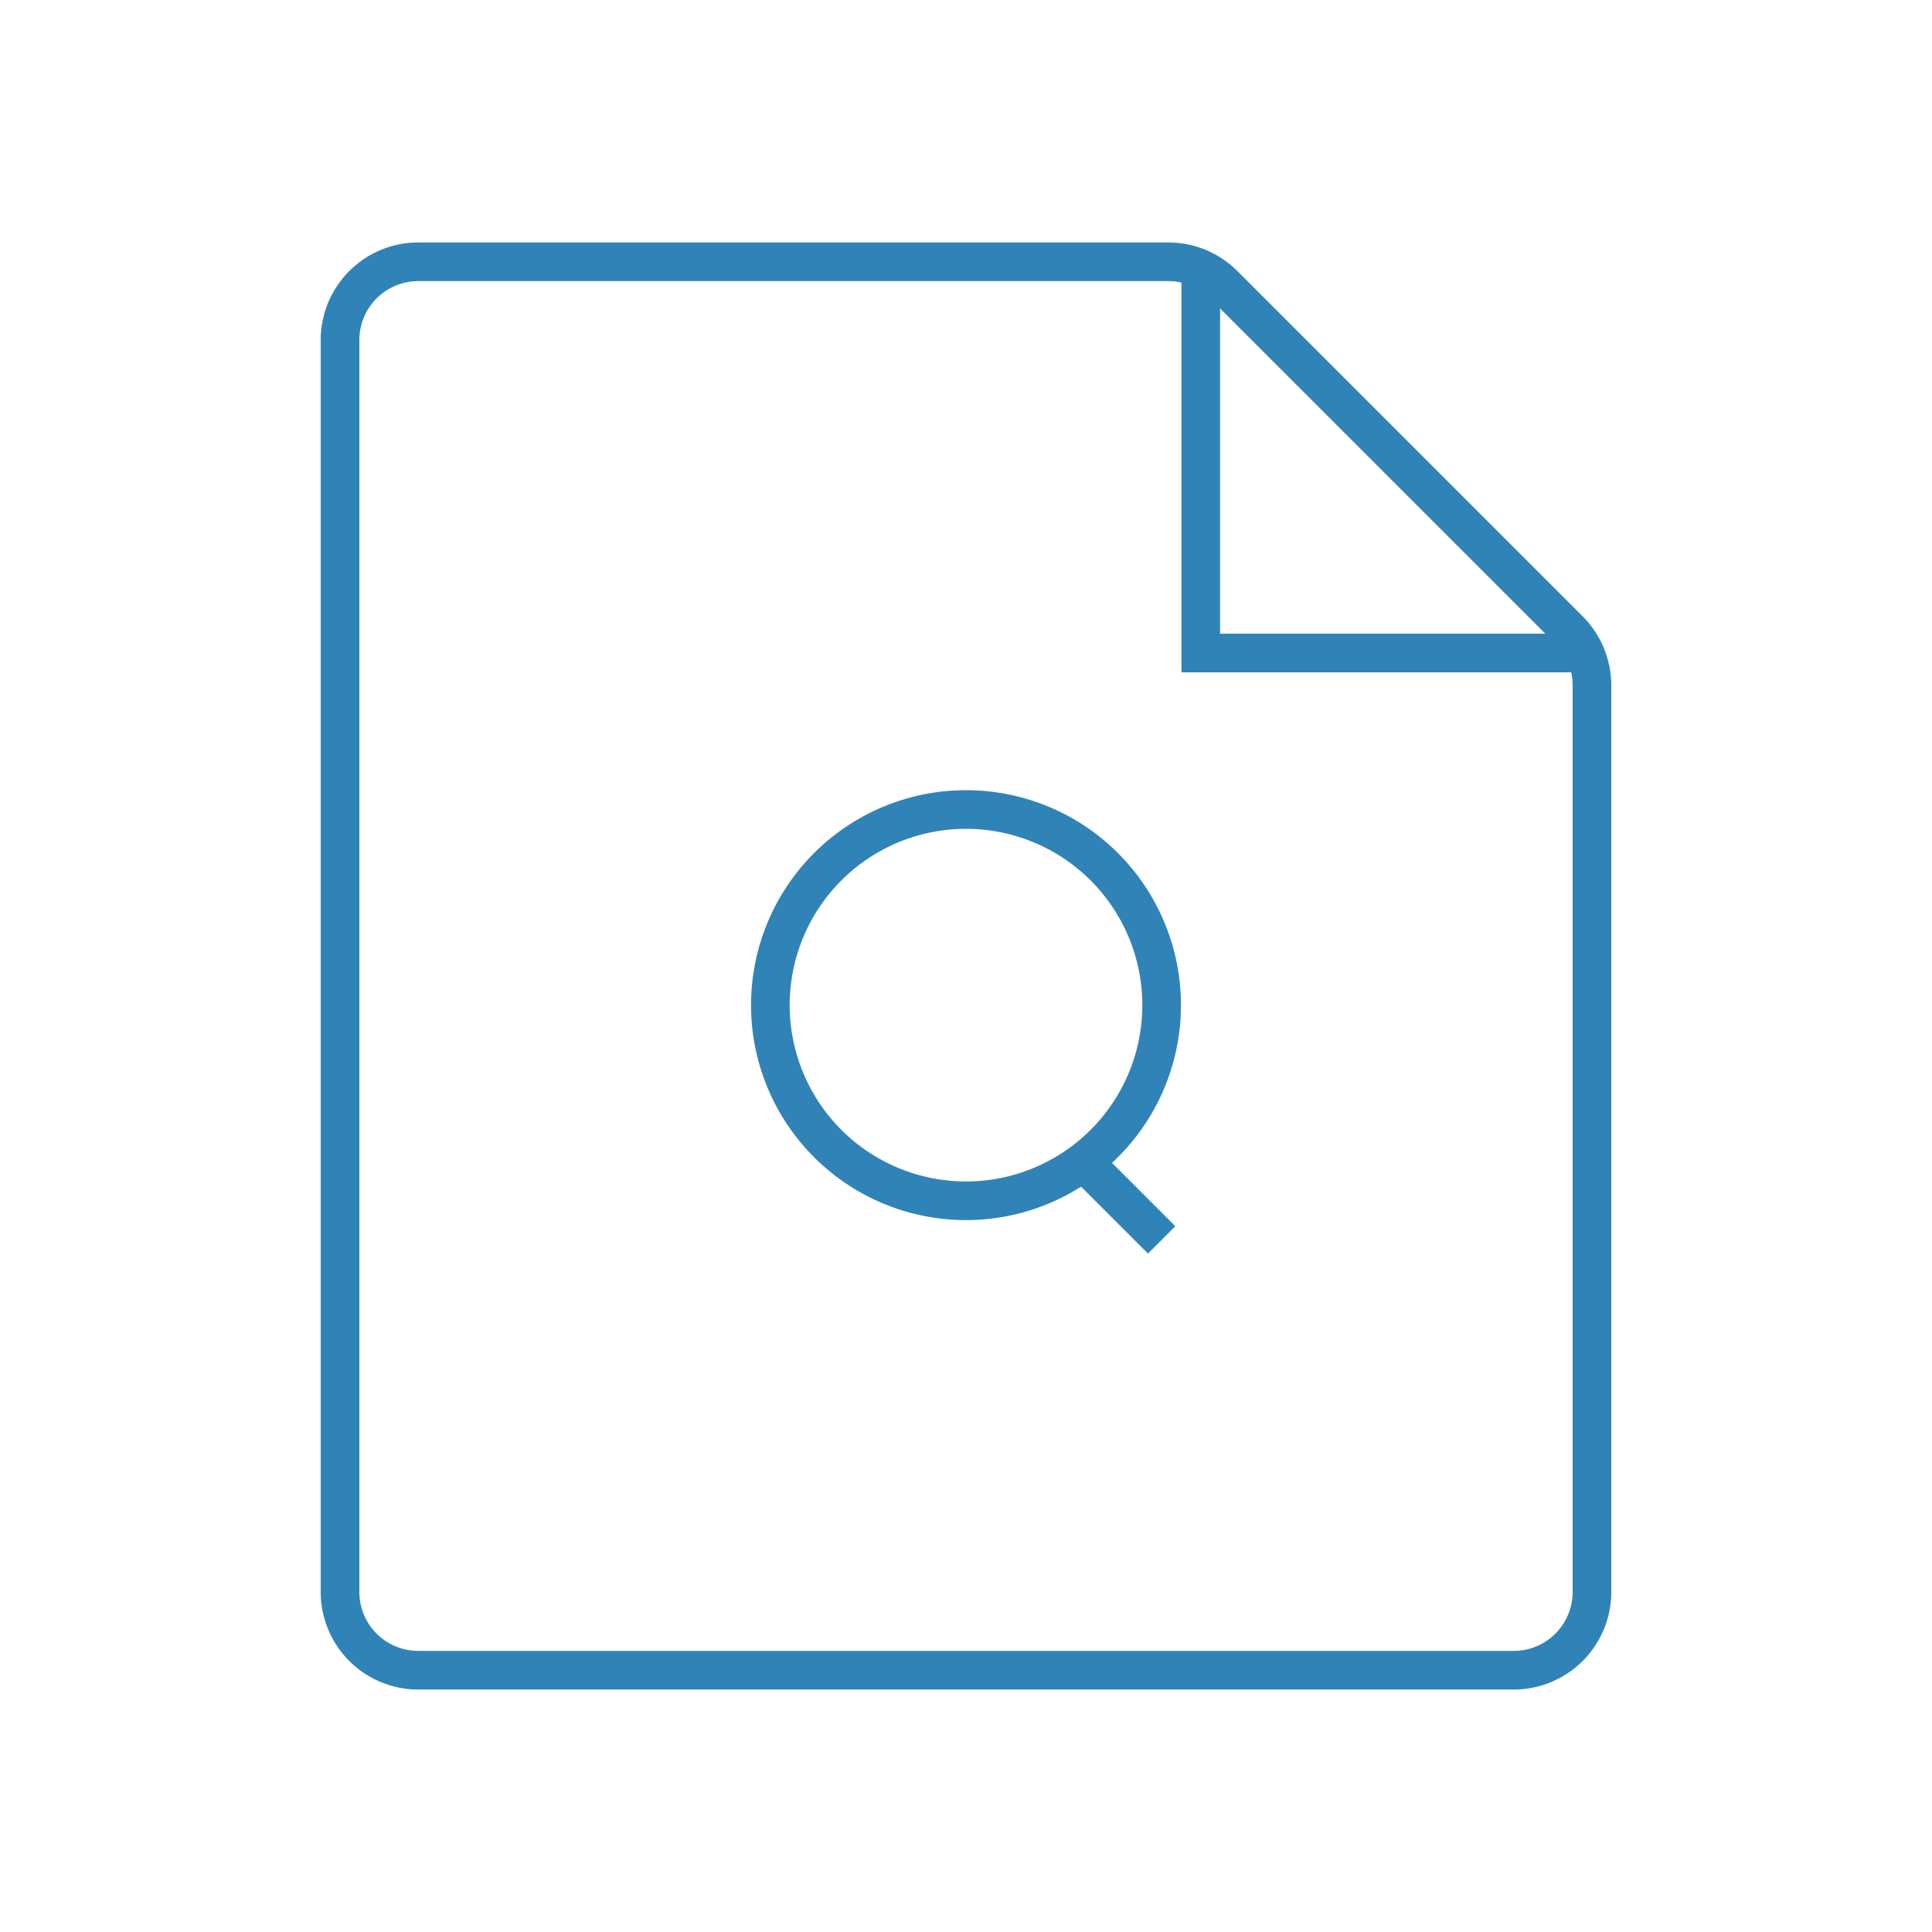<?xml version="1.0" encoding="UTF-8"?>
<svg xmlns="http://www.w3.org/2000/svg" id="Layer_1" data-name="Layer 1" viewBox="0 0 500 500">
  <defs>
    <style>.cls-1{fill:none;stroke:#3083b7;stroke-miterlimit:10;stroke-width:10px;}</style>
  </defs>
  <path class="cls-1" d="M88,88a20.25,20.25,0,0,1,20.25-20.25H302.37a20.25,20.25,0,0,1,14.32,5.93l89.4,89.4A20.29,20.29,0,0,1,412,177.38V412a20.25,20.25,0,0,1-20.25,20.25H108.23A20.25,20.25,0,0,1,88,412Z"></path>
  <path class="cls-1" d="M412,169H310.76V67.73"></path>
  <path class="cls-1" d="M300.63,260.13A50.63,50.63,0,1,1,250,209.5,50.63,50.63,0,0,1,300.63,260.13Z"></path>
  <path class="cls-1" d="M280.38,300.63l20.25,20.25"></path>
</svg>
